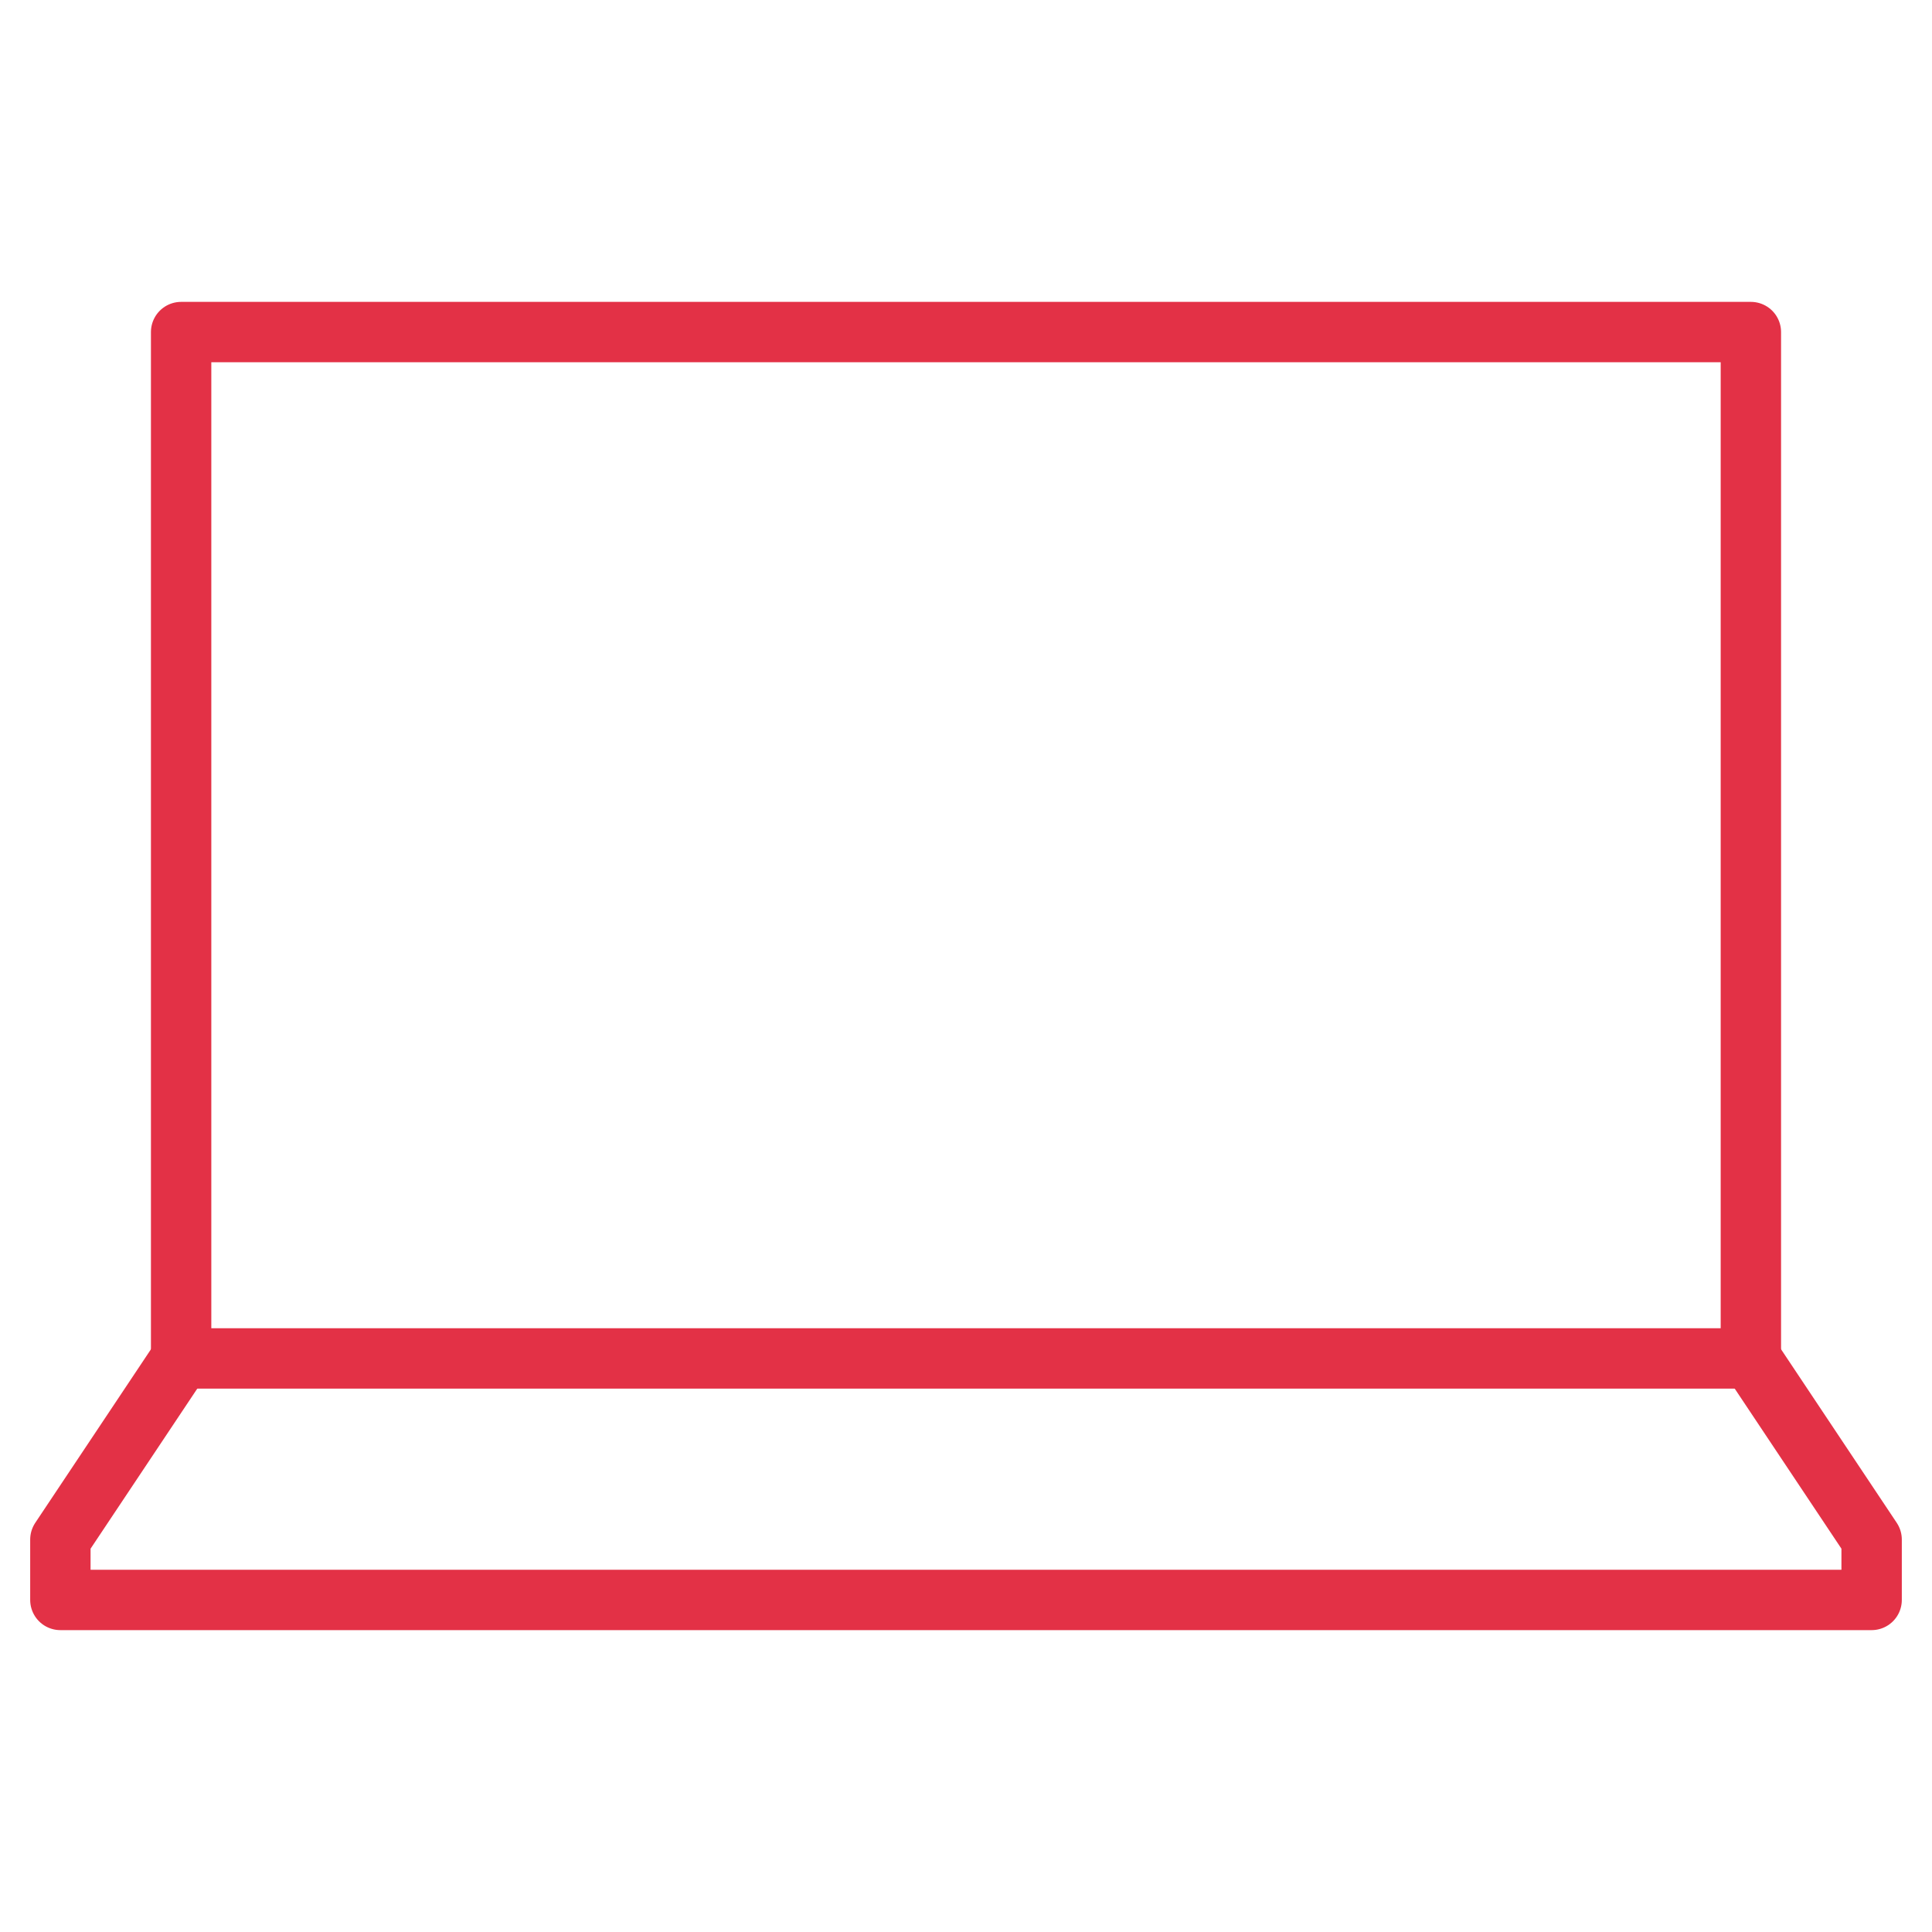 <?xml version="1.0" encoding="utf-8"?>
<!-- Generator: Adobe Illustrator 24.1.2, SVG Export Plug-In . SVG Version: 6.00 Build 0)  -->
<svg version="1.1" id="Layer_1" xmlns="http://www.w3.org/2000/svg" xmlns:xlink="http://www.w3.org/1999/xlink" x="0px" y="0px"
	 viewBox="0 0 64 64" style="enable-background:new 0 0 64 64;" xml:space="preserve">
<style type="text/css">
	.st0{fill:none;stroke:#E33146;stroke-width:2;stroke-linejoin:round;}
</style>
<path class="st0" d="M6,45l-4,6v2h60v-2l-4-6"/>
<path class="st0" d="M6,11h52v34H6V11z"/>
</svg>
